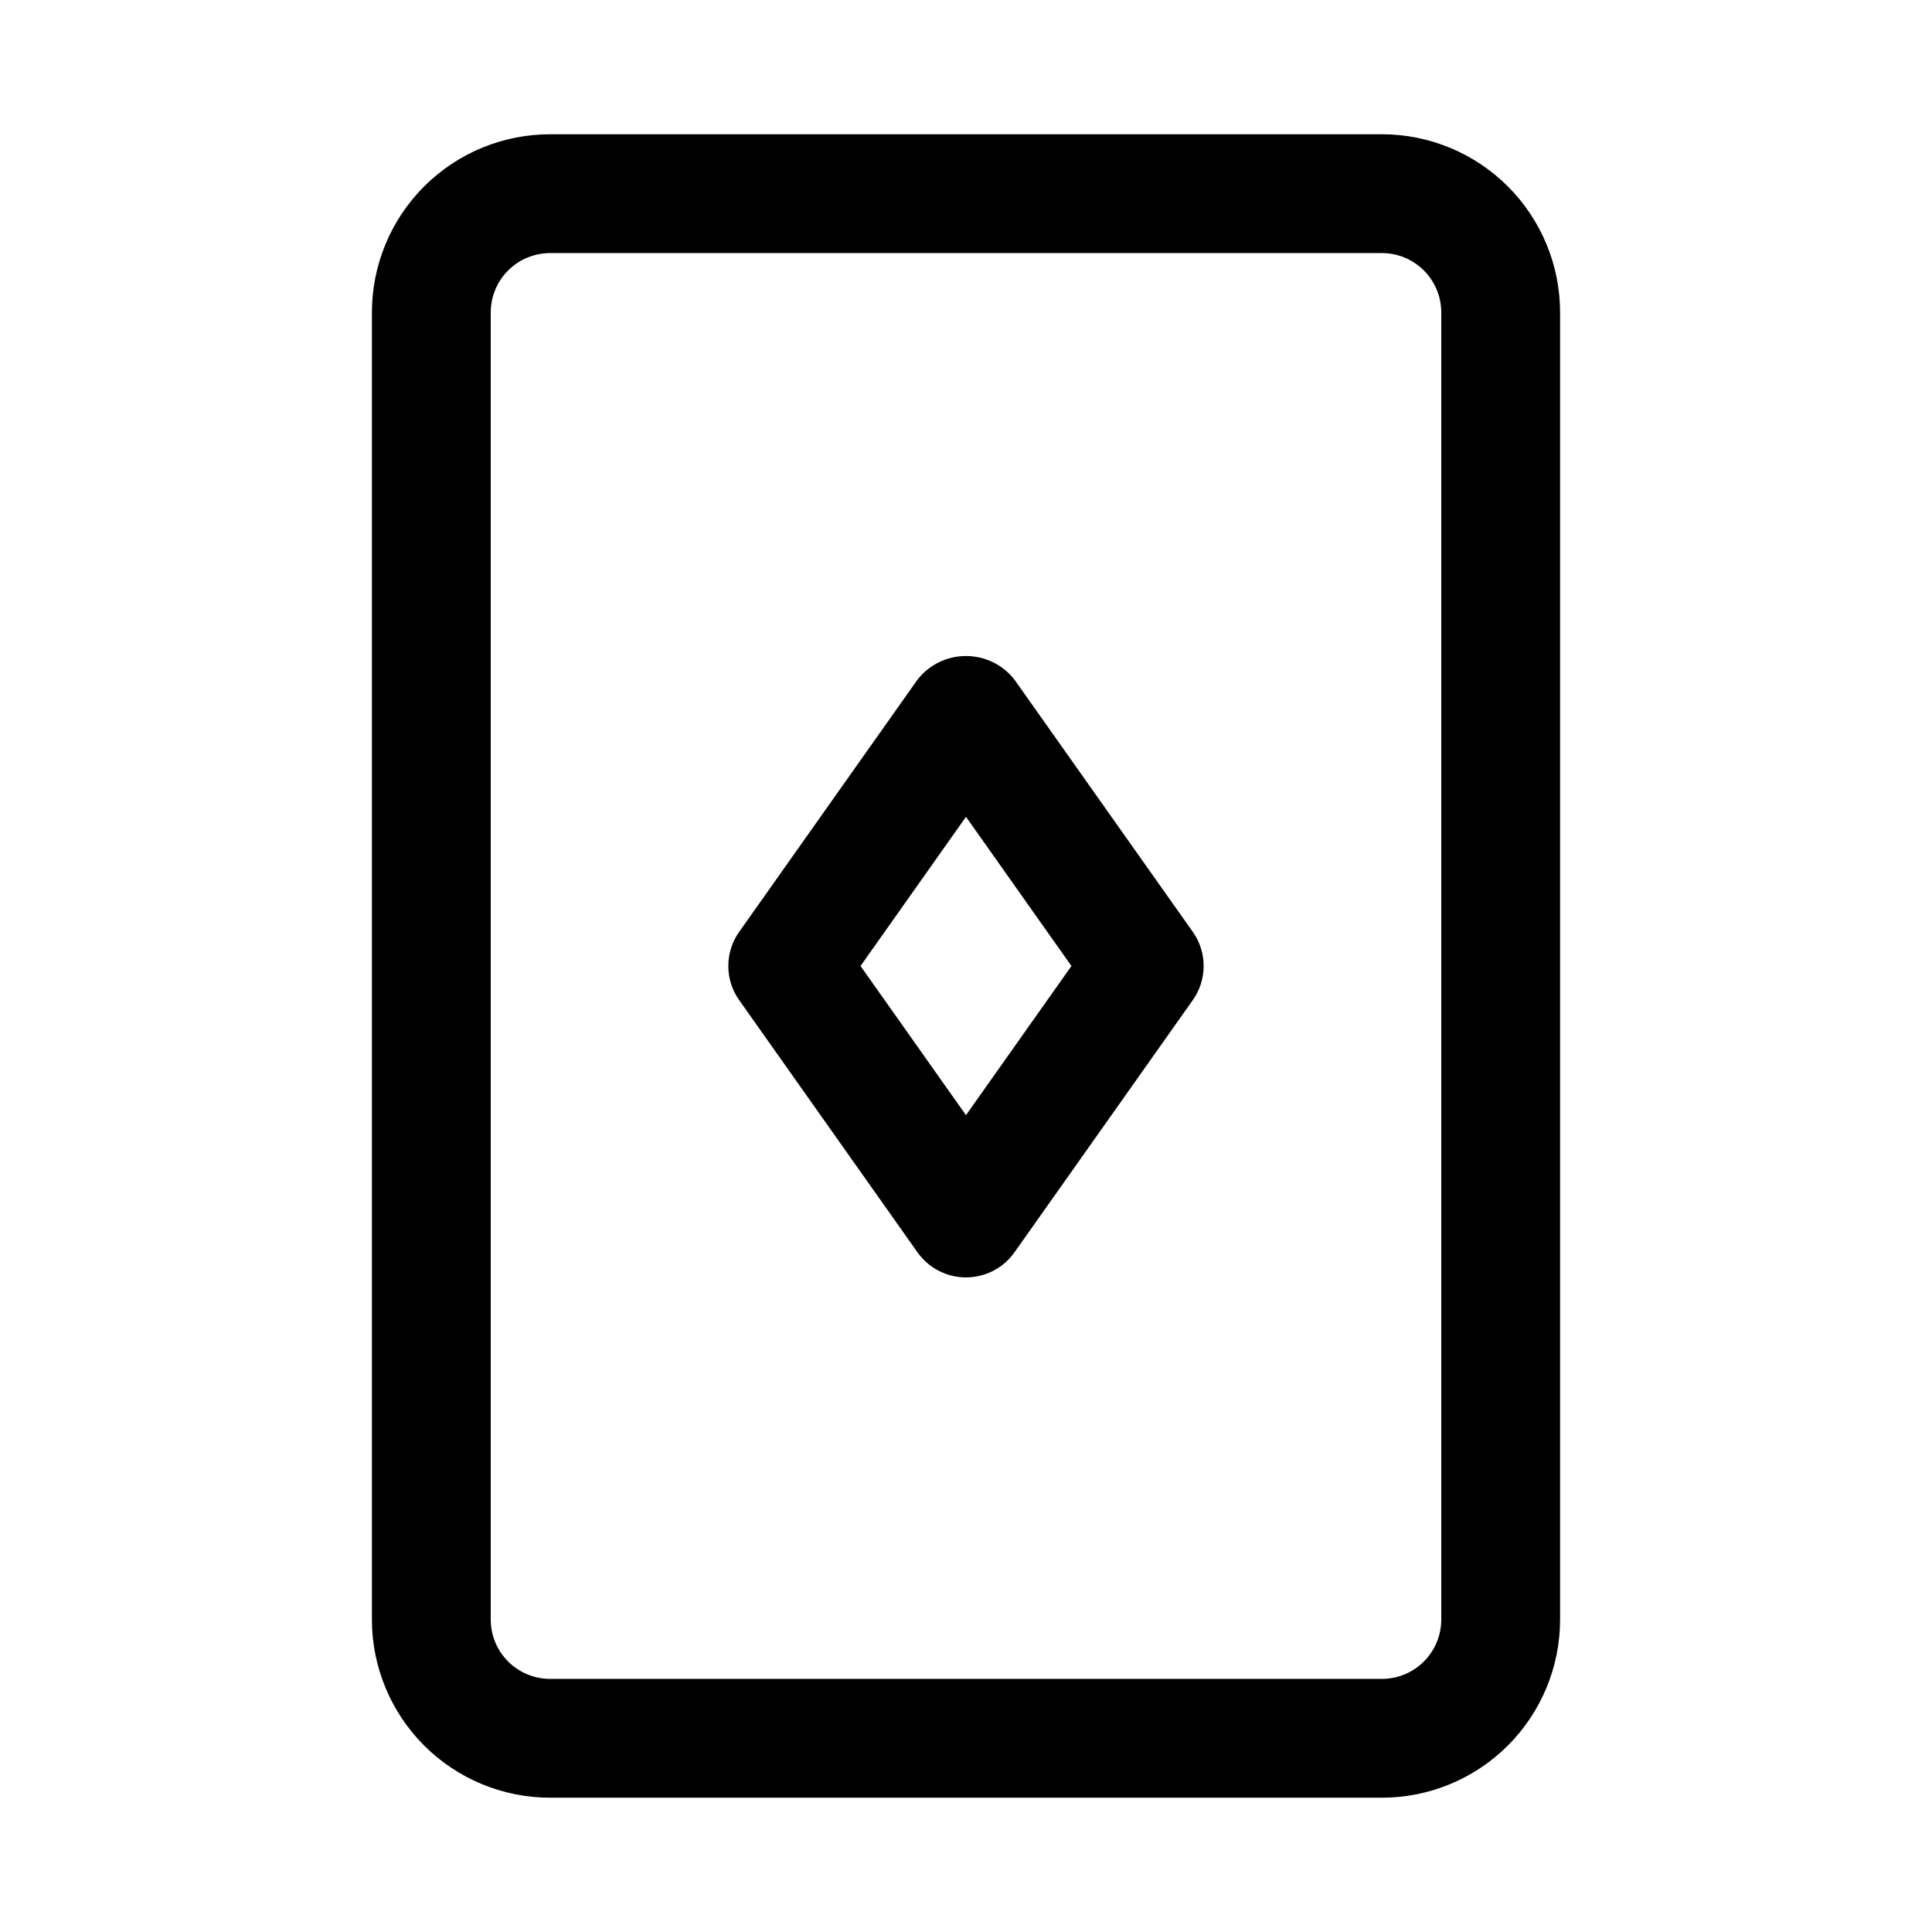 <?xml version="1.0" encoding="UTF-8"?>
<!-- Uploaded to: SVG Repo, www.svgrepo.com, Generator: SVG Repo Mixer Tools -->
<svg fill="#000000" width="800px" height="800px" version="1.1" viewBox="144 144 512 512" xmlns="http://www.w3.org/2000/svg">
 <g>
  <path d="m510.21 179.58h-220.42c-12.527 0-24.539 4.977-33.398 13.832-8.855 8.859-13.832 20.875-13.832 33.398v346.37c0 12.527 4.977 24.539 13.832 33.398 8.859 8.855 20.871 13.832 33.398 13.832h220.42c12.527 0 24.539-4.977 33.398-13.832 8.855-8.859 13.832-20.871 13.832-33.398v-346.37c0-12.523-4.977-24.539-13.832-33.398-8.859-8.855-20.871-13.832-33.398-13.832zm15.742 393.6c0 4.176-1.656 8.18-4.609 11.133s-6.957 4.609-11.133 4.609h-220.42c-4.176 0-8.18-1.656-11.133-4.609s-4.609-6.957-4.609-11.133v-346.37c0-4.176 1.656-8.18 4.609-11.133 2.953-2.949 6.957-4.609 11.133-4.609h220.42c4.176 0 8.18 1.66 11.133 4.609 2.953 2.953 4.609 6.957 4.609 11.133z"/>
  <path d="m412.84 324.11c-3.09-3.953-7.828-6.262-12.844-6.262-5.019 0-9.758 2.309-12.848 6.262l-47.23 66.801h-0.004c-1.891 2.652-2.906 5.828-2.906 9.086 0 3.254 1.016 6.43 2.906 9.082l47.23 66.801 0.004 0.004c2.949 4.164 7.738 6.641 12.848 6.641 5.106 0 9.895-2.477 12.844-6.641l47.23-66.801 0.004-0.004c1.891-2.652 2.906-5.828 2.906-9.082 0-3.258-1.016-6.434-2.906-9.086zm-12.844 115.42-27.945-39.531 27.945-39.535 27.945 39.535z"/>
 </g>
</svg>